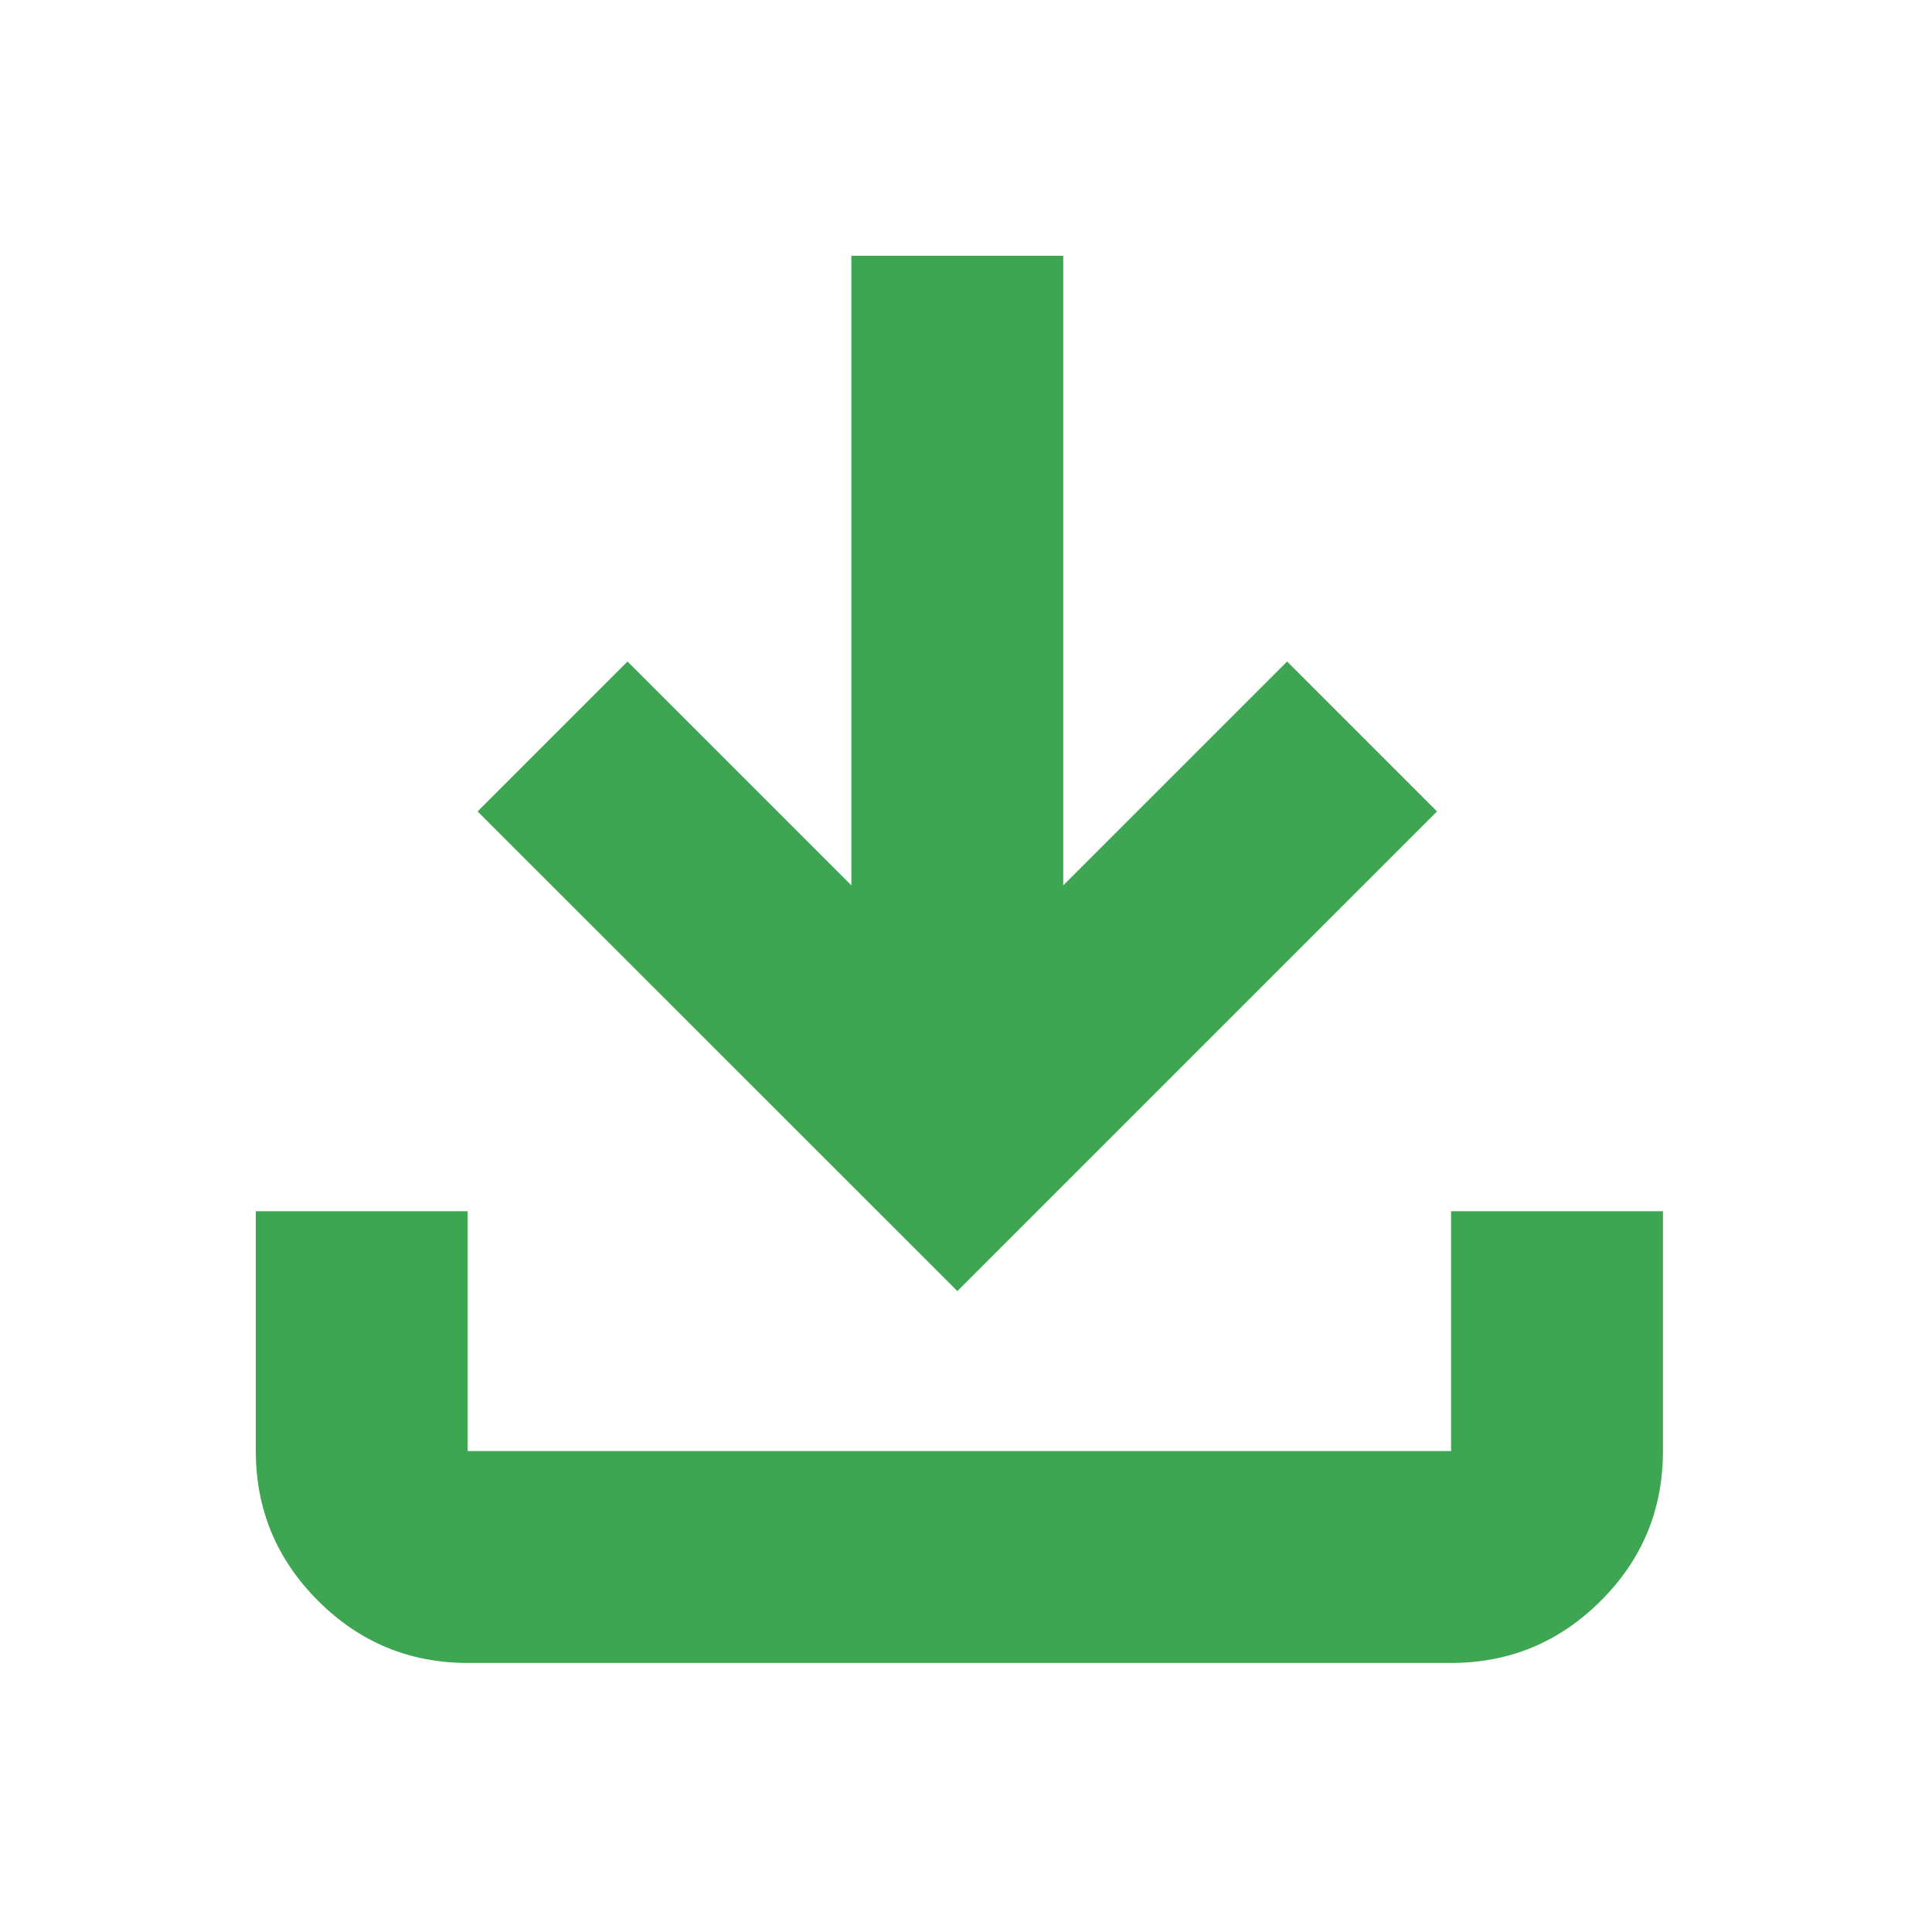 <?xml version="1.0" encoding="utf-8"?>
<svg xmlns="http://www.w3.org/2000/svg" fill="none" height="100%" overflow="visible" preserveAspectRatio="none" style="display: block;" viewBox="0 0 15 15" width="100%">
<g id="download">
<mask height="15" id="mask0_0_315" maskUnits="userSpaceOnUse" style="mask-type:alpha" width="15" x="0" y="0">
<rect fill="#D9D9D9" height="14.898" id="Bounding box" width="14.898" x="9.32874e-05" y="6.37461e-06"/>
</mask>
<g mask="url(#mask0_0_315)">
<path d="M7.433 10.024L3.708 6.3L4.872 5.136L6.61 6.874V1.986H8.255V6.874L9.993 5.136L11.157 6.3L7.433 10.024ZM3.631 12.911C3.178 12.911 2.791 12.75 2.469 12.428C2.147 12.106 1.986 11.718 1.986 11.266V9.404H3.631V11.266H11.266V9.404H12.911V11.266C12.911 11.721 12.75 12.109 12.427 12.43C12.105 12.751 11.718 12.911 11.266 12.911H3.631Z" fill="#3EA552" id="download_2"/>
</g>
</g>
</svg>